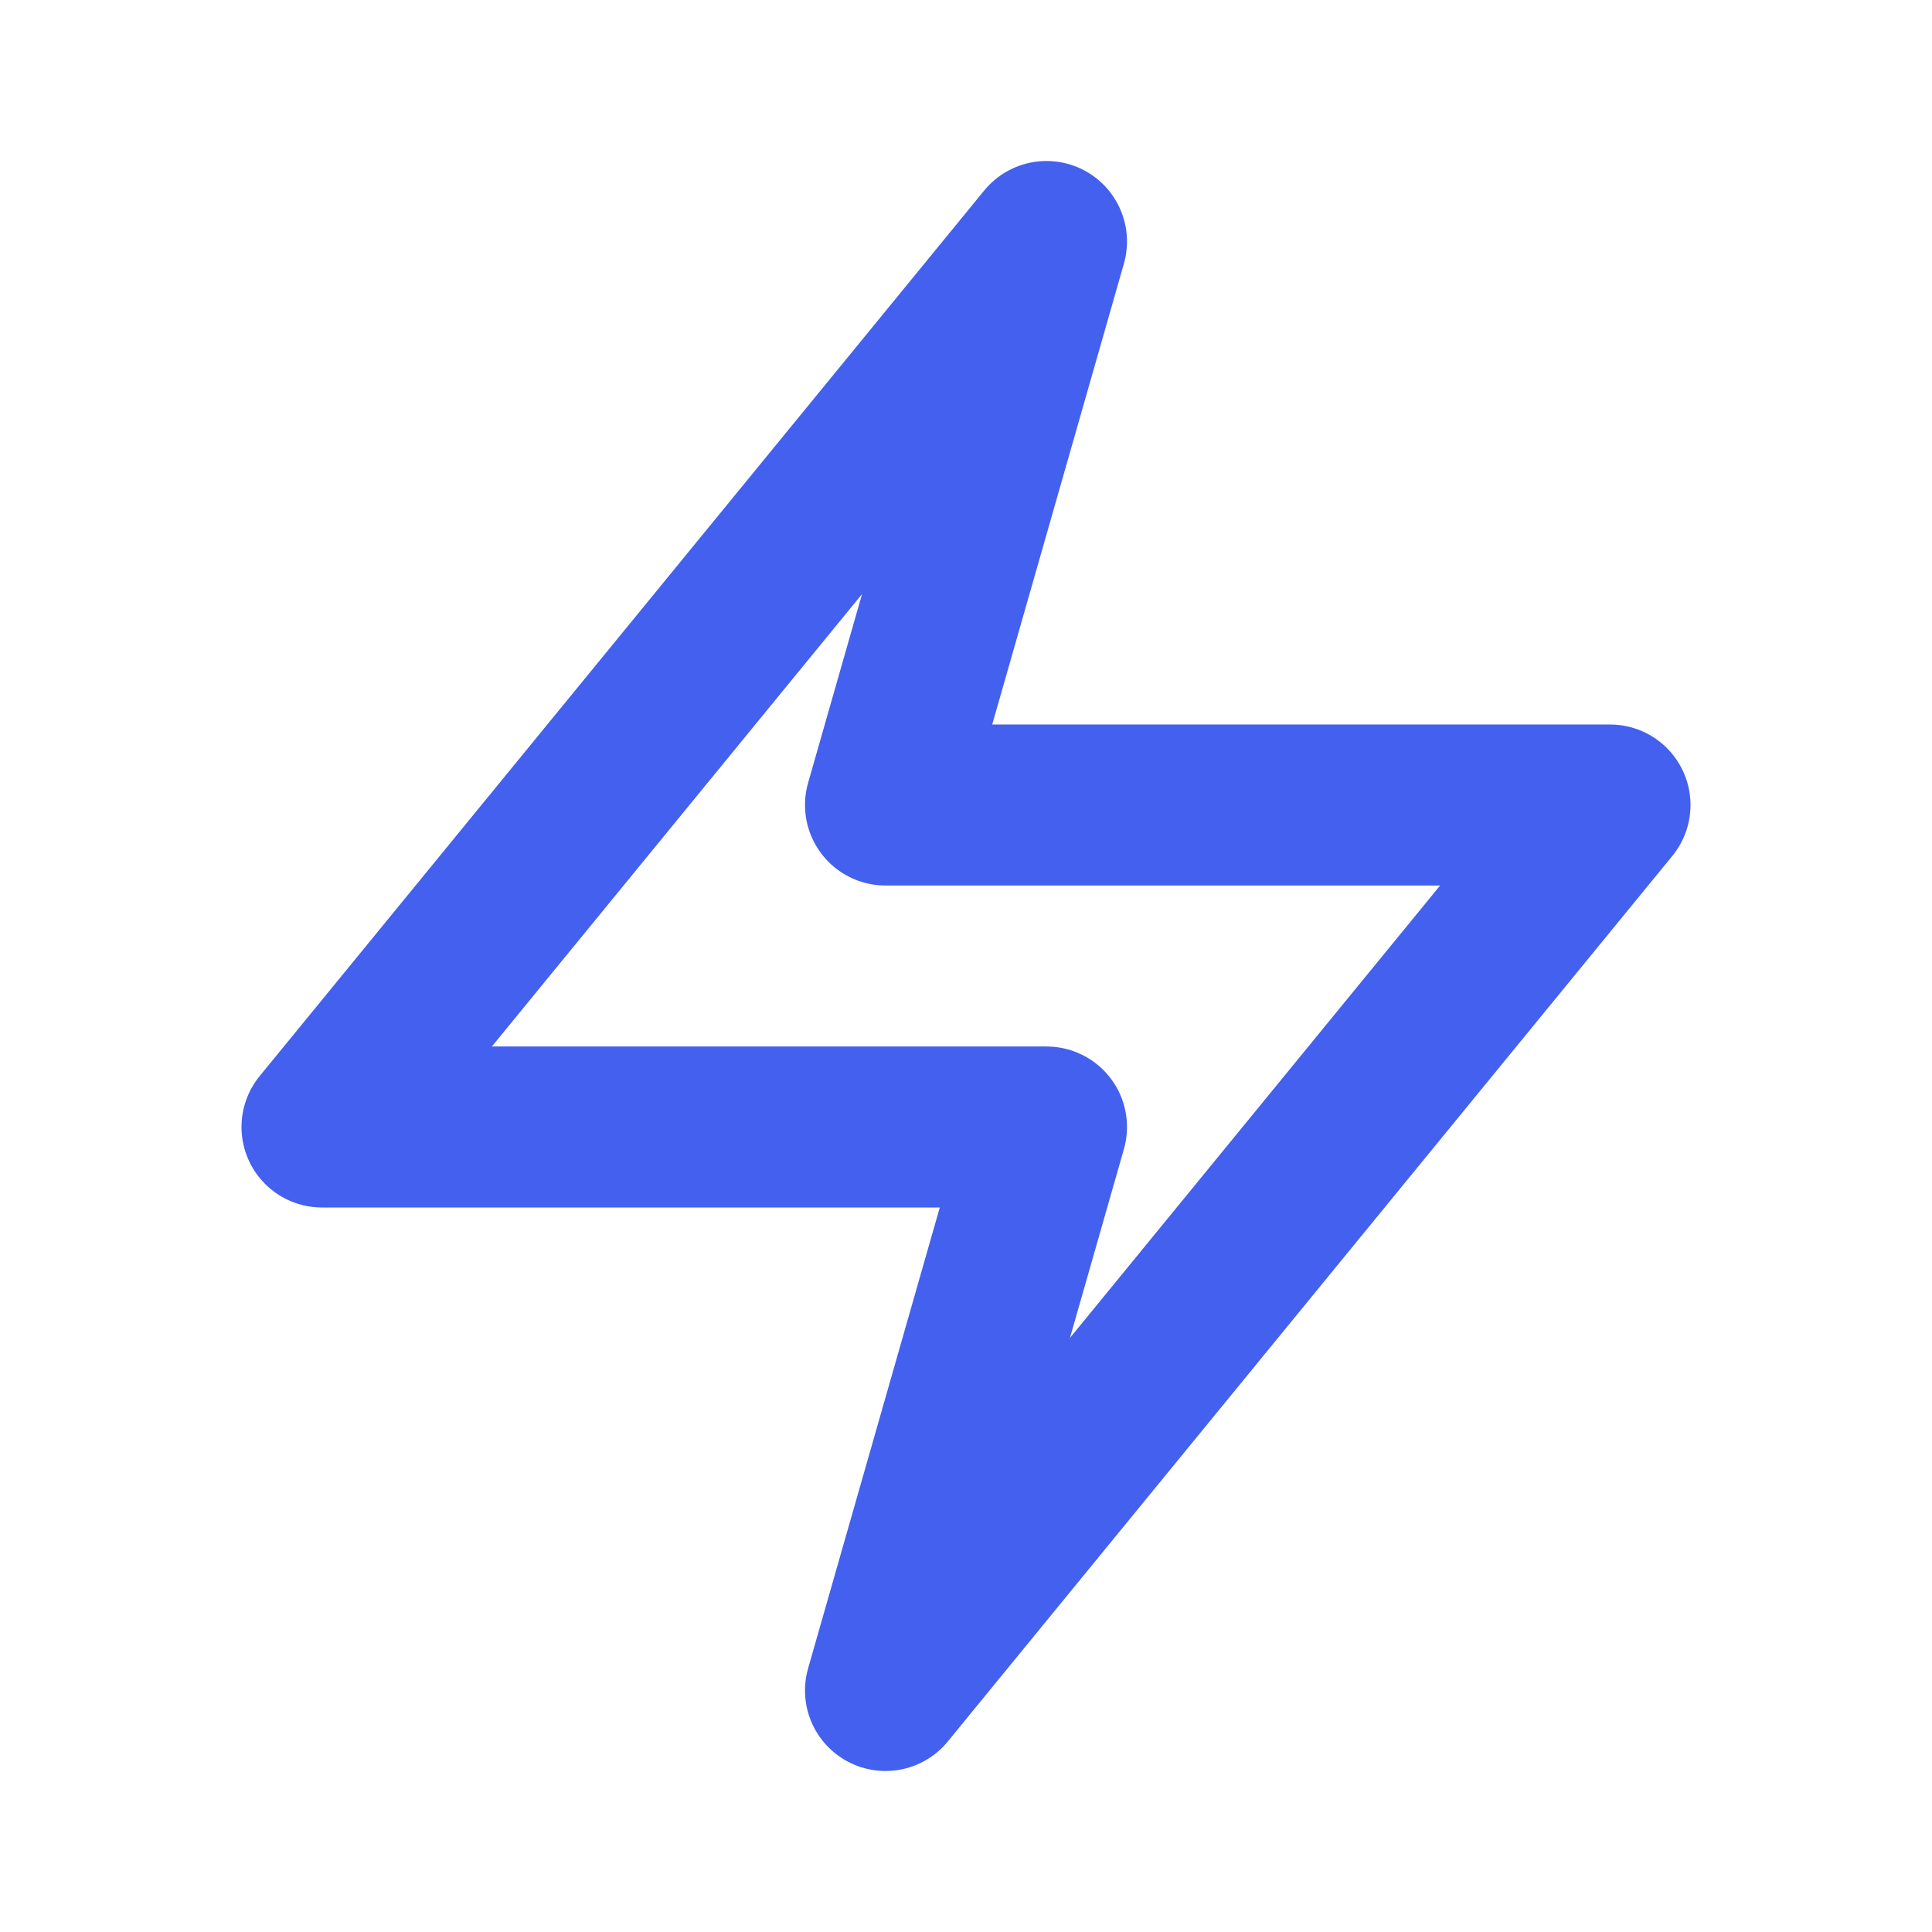 <svg width="24" height="24" viewBox="0 0 24 24" fill="none" xmlns="http://www.w3.org/2000/svg">
  <path d="M13 3L4 14H13L11 21L20 10H11L13 3Z" stroke="#4361EE" stroke-width="2" stroke-linecap="round" stroke-linejoin="round"/>
</svg>
